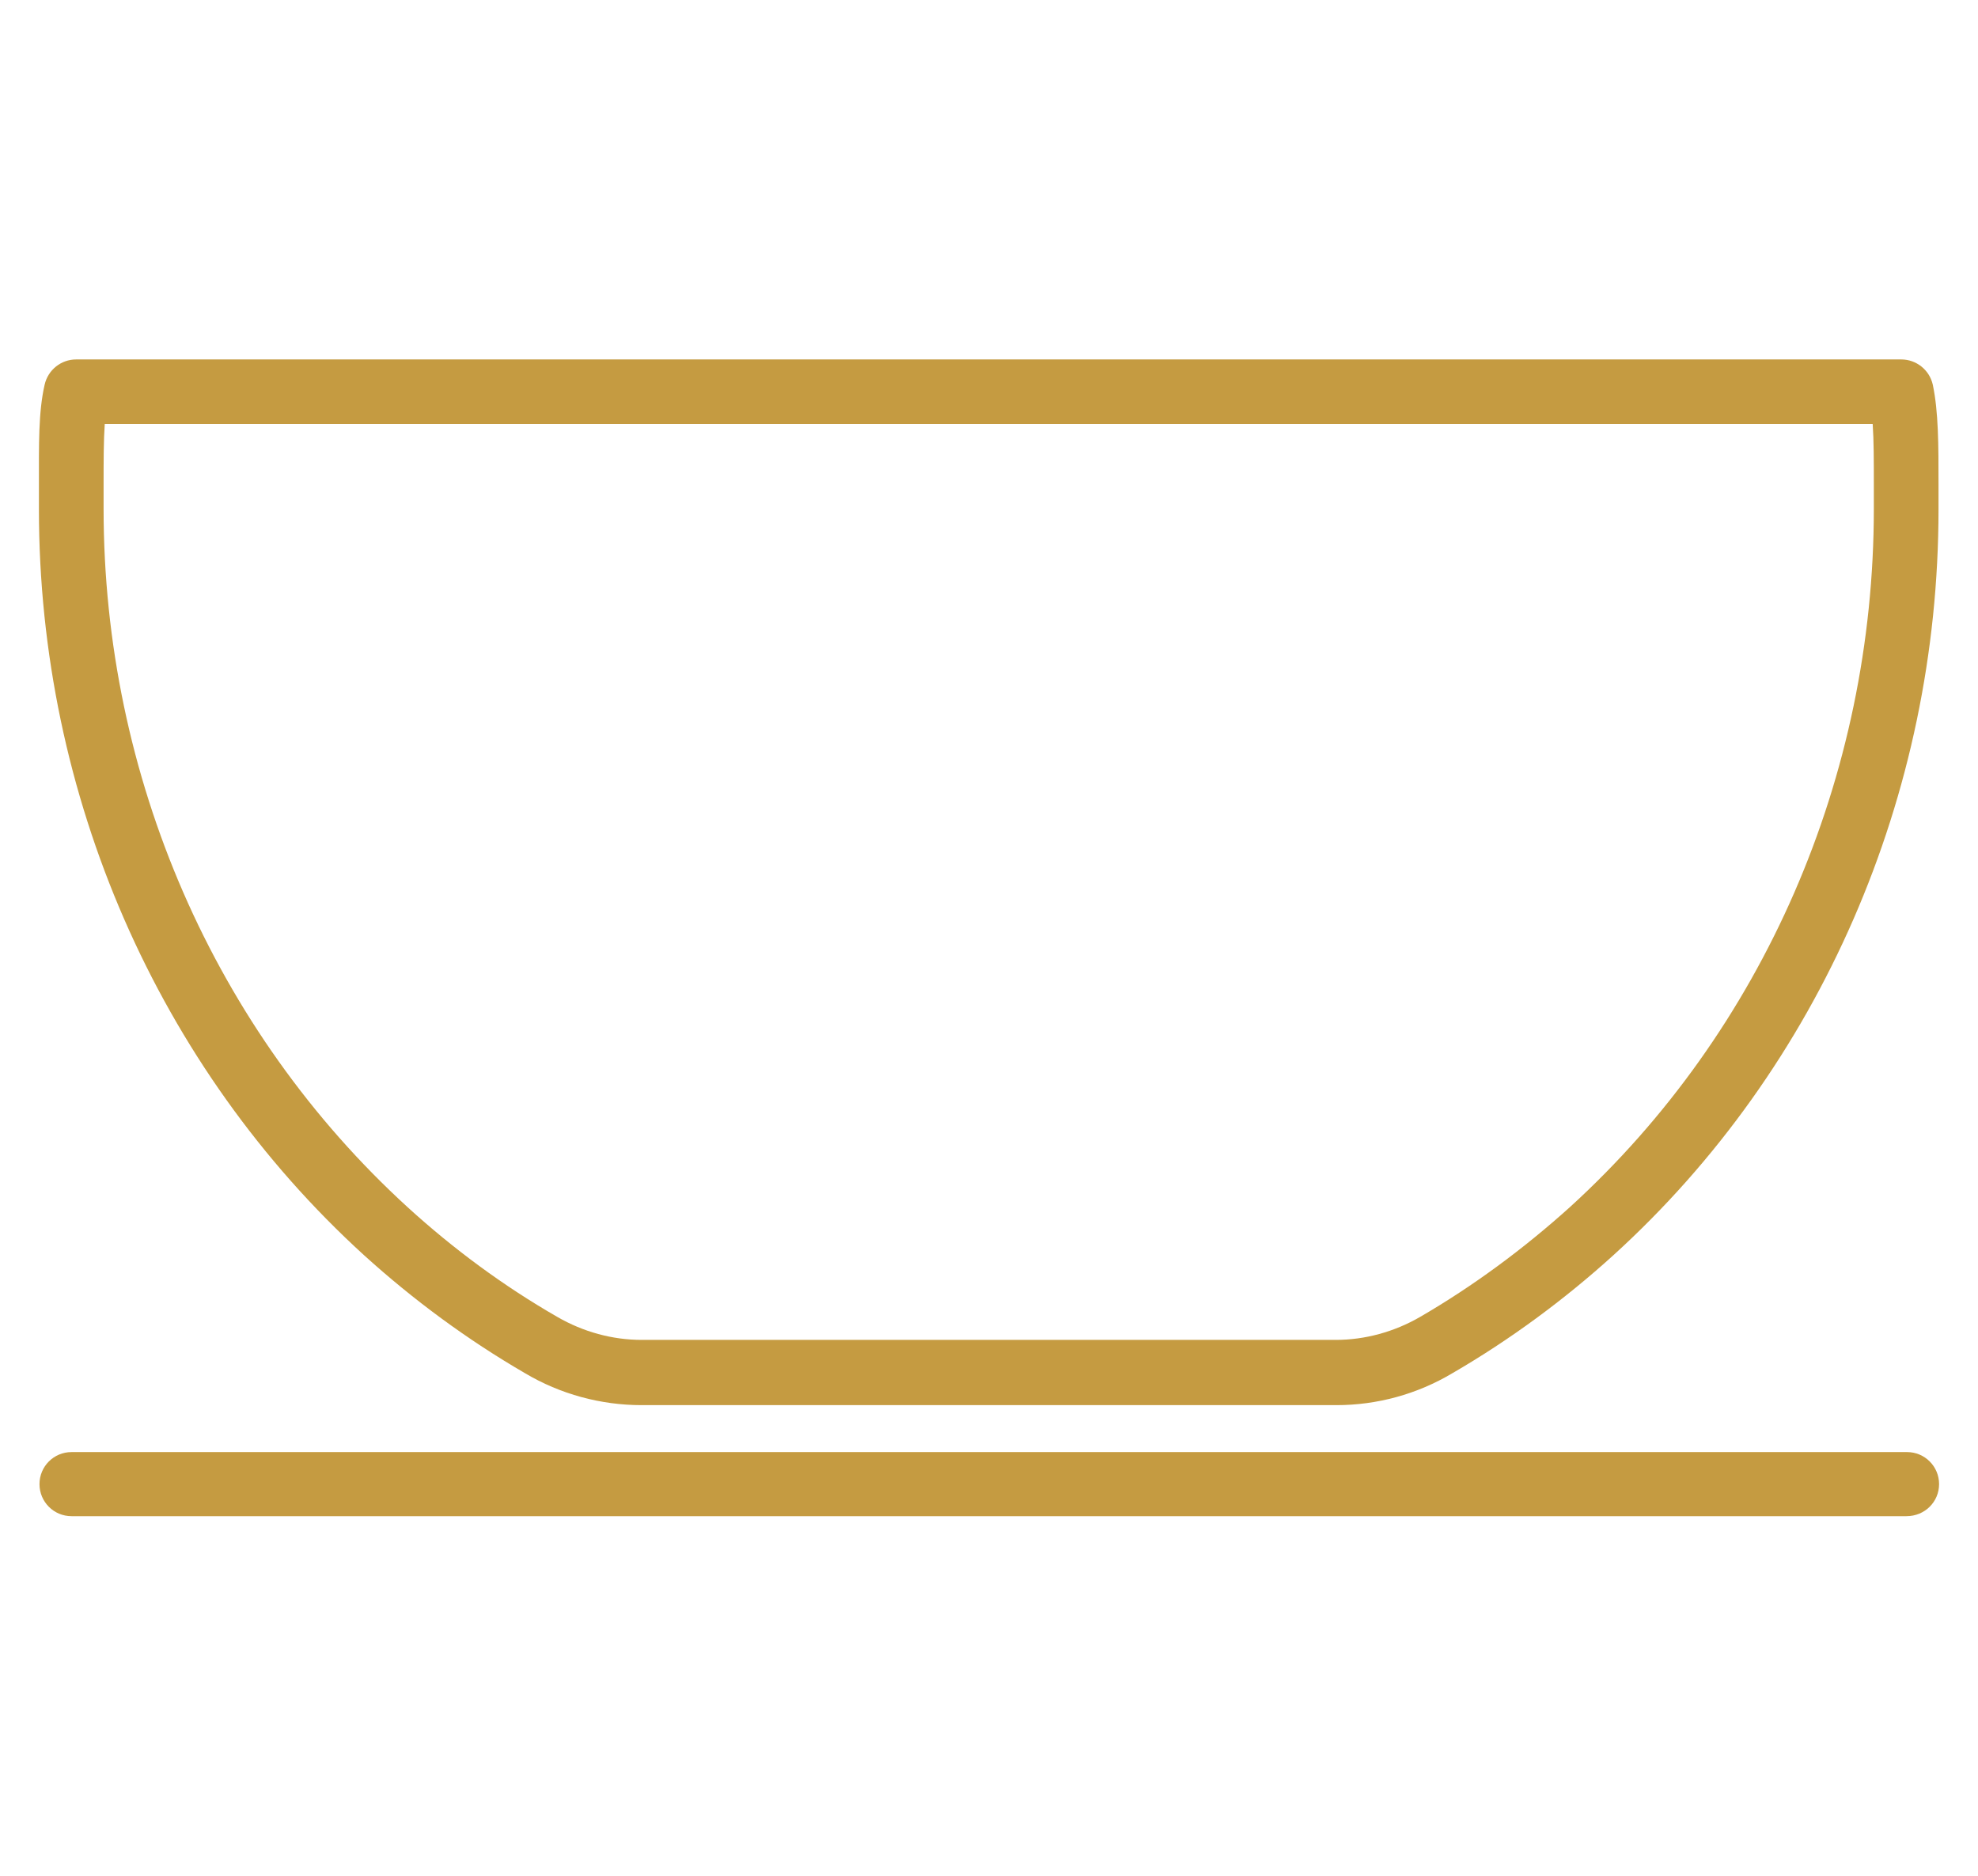 <?xml version="1.0" encoding="utf-8"?>
<!-- Generator: Adobe Illustrator 23.0.3, SVG Export Plug-In . SVG Version: 6.00 Build 0)  -->
<svg version="1.1" id="Laag_1" xmlns="http://www.w3.org/2000/svg" xmlns:xlink="http://www.w3.org/1999/xlink" x="0px" y="0px"
	 width="345.6px" height="327.7px" viewBox="0 0 345.6 327.7" enable-background="new 0 0 345.6 327.7" xml:space="preserve">
<g>
	<path fill="#C59B41" d="M233.5,245.5H112.1c-7.1,0-14.2-1.9-20.4-5.6c-10-5.8-19.5-12.8-28.1-20.6h0C27.6,186.5,6.8,139,6.8,89
		c0-1.5,0-2.9,0-4.3c0-7.1-0.1-12.7,1-17.5c0.6-2.6,2.9-4.4,5.5-4.4h318.9c2.6,0,4.9,1.8,5.5,4.4c1,4.8,1,10.4,1,17.5
		c0,1.4,0,2.8,0,4.3c0,50-20.7,97.5-56.8,130.3c-8.6,7.8-18.1,14.8-28.1,20.6C247.6,243.6,240.6,245.5,233.5,245.5z M18.3,74.1
		c-0.2,2.9-0.2,6.5-0.2,10.5c0,1.4,0,2.8,0,4.3c0,46.8,19.4,91.2,53.1,122c0,0,0,0,0,0c8,7.3,16.8,13.8,26.2,19.2
		c4.5,2.6,9.6,4,14.7,4h121.3c5.1,0,10.2-1.4,14.7-4c9.3-5.4,18.1-11.9,26.2-19.2c33.8-30.8,53.1-75.2,53.1-122c0-1.5,0-3,0-4.3
		c0-4.1,0-7.6-0.2-10.5H18.3z"/>
</g>
<g>
	<path fill="#C59B41" d="M333.1,264.9H12.5c-3.1,0-5.6-2.5-5.6-5.6c0-3.1,2.5-5.6,5.6-5.6h320.7c3.1,0,5.6,2.5,5.6,5.6
		C338.8,262.4,336.3,264.9,333.1,264.9z"/>
</g>
</svg>
